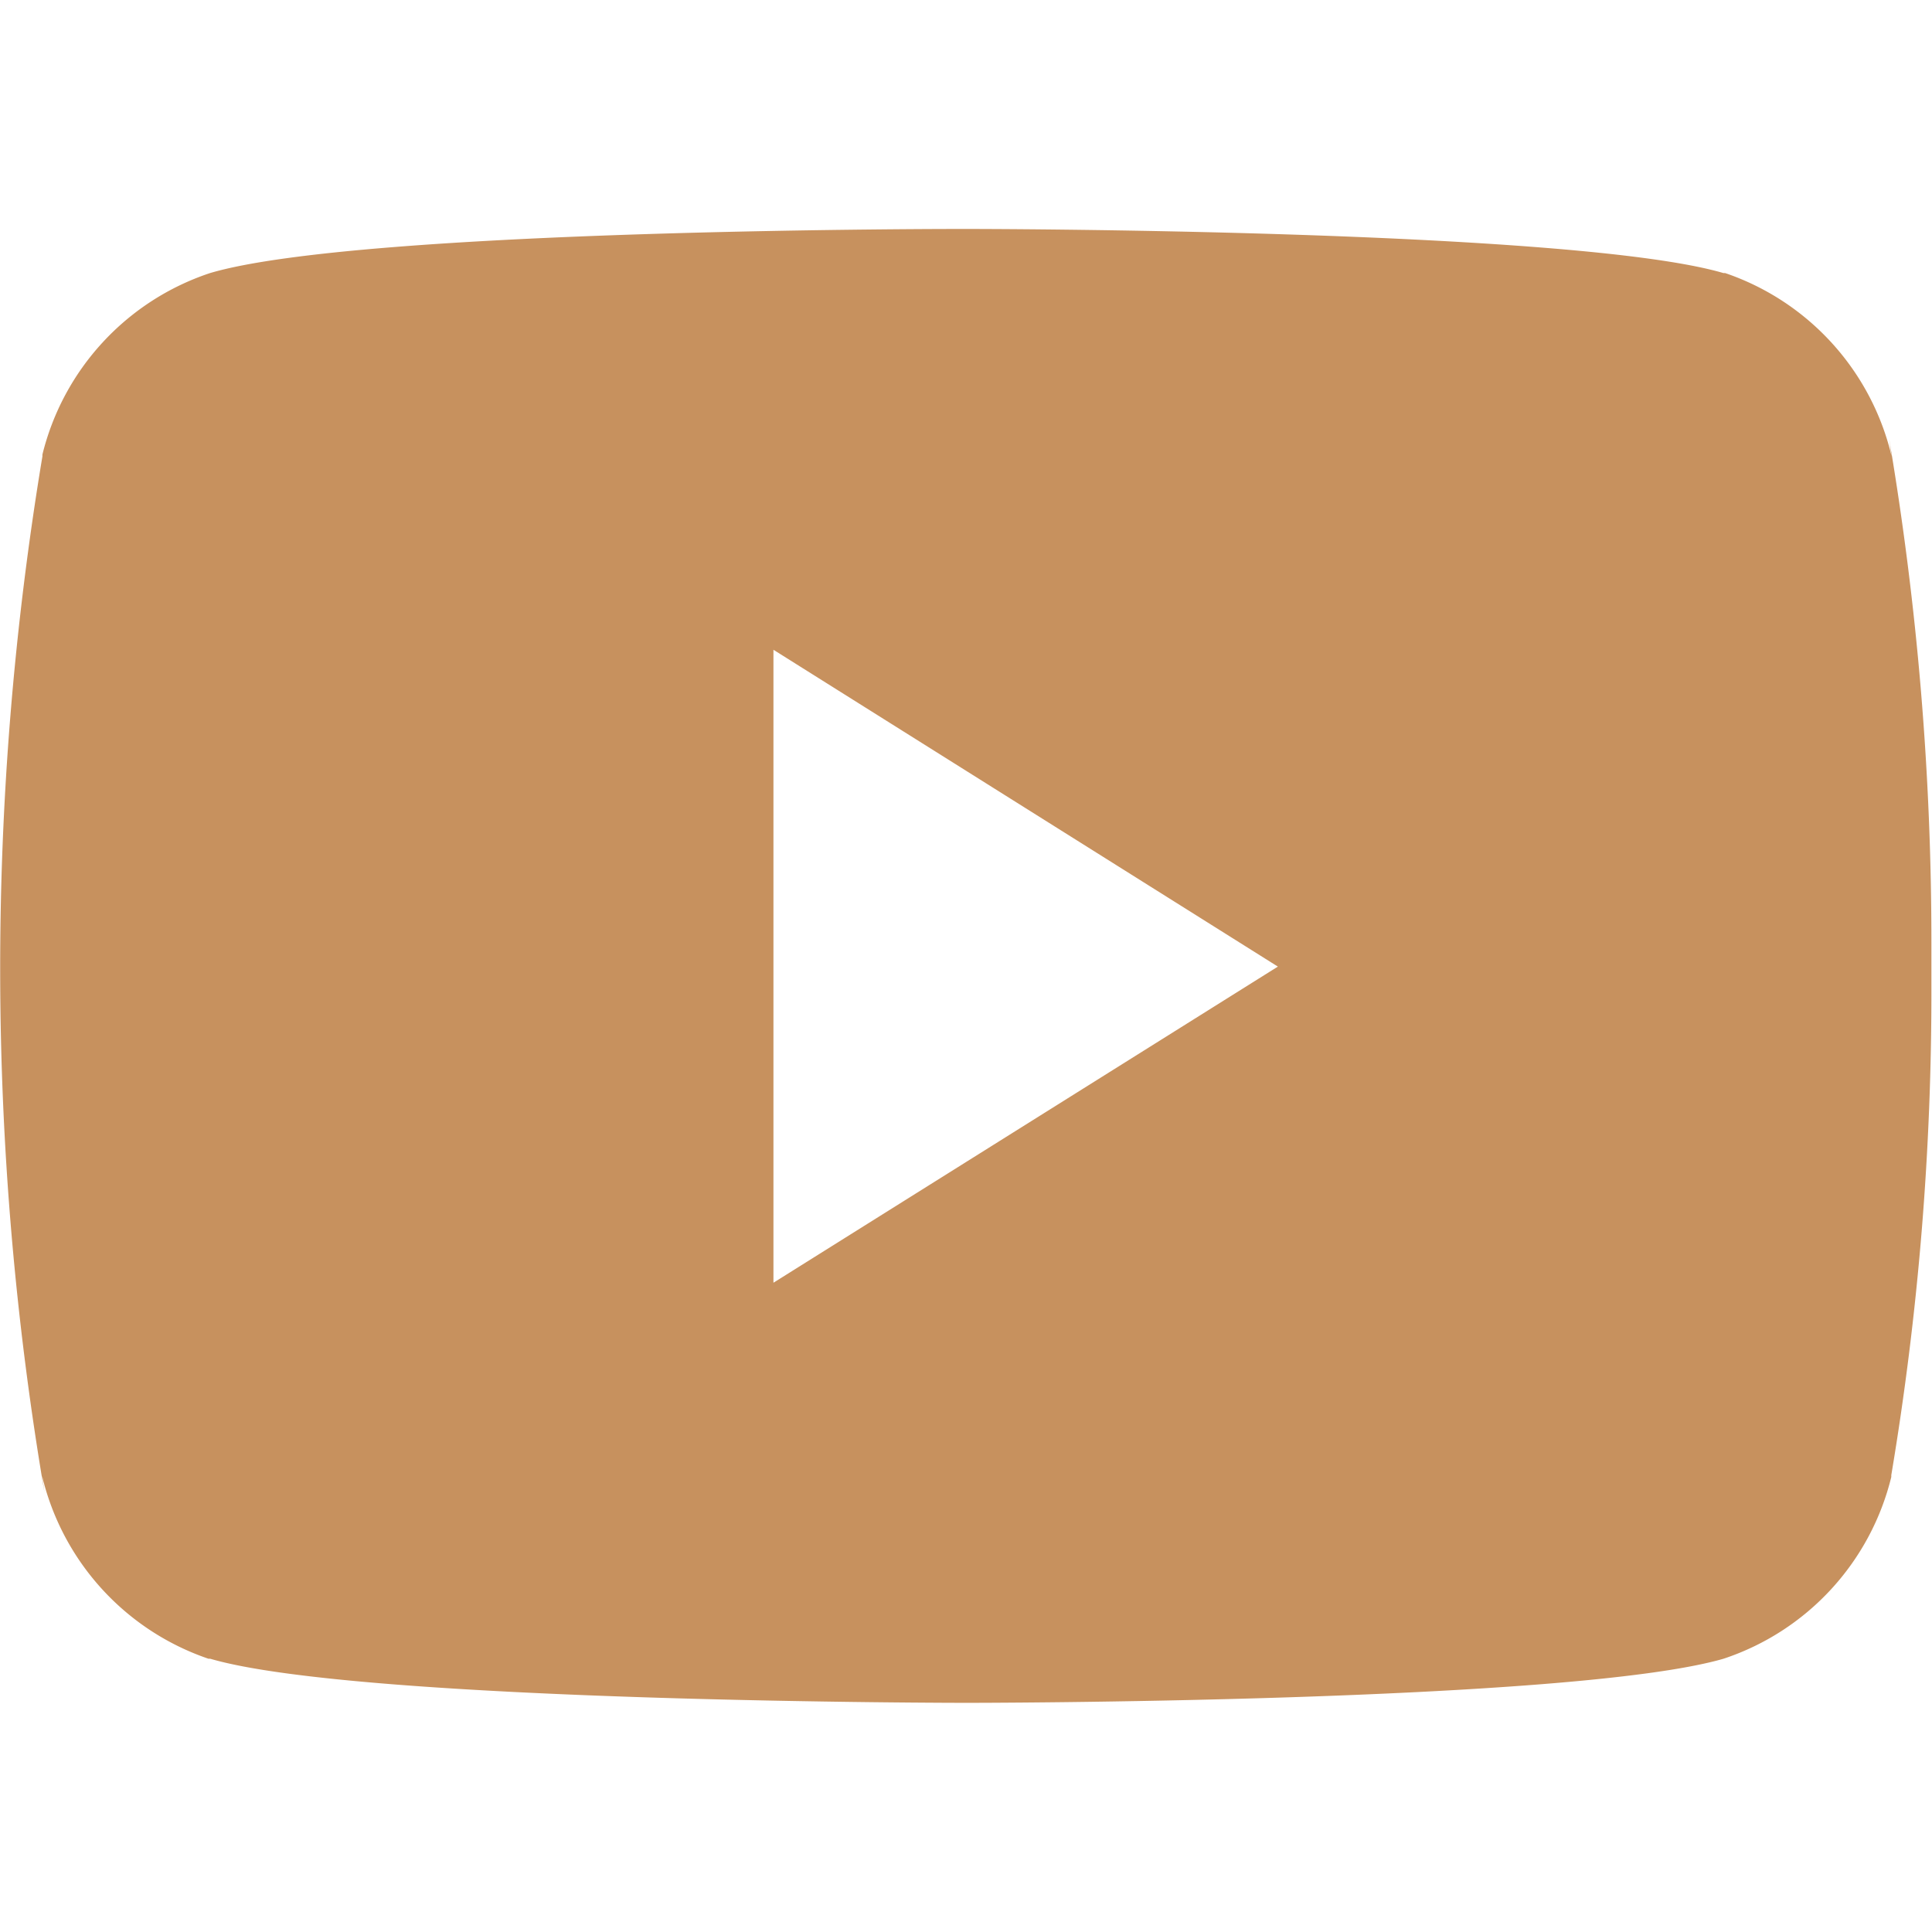 <svg xmlns="http://www.w3.org/2000/svg" width="26" height="26" viewBox="0 0 19.269 14.708">
  <path id="youtube_1_" data-name="youtube(1)" d="M18.842,5.6l.024.17a2.55,2.55,0,0,0-1.66-1.827l-.017,0c-1.5-.44-7.547-.44-7.547-.44s-6.03-.009-7.547.44A2.548,2.548,0,0,0,.423,5.753l0,.018A31.154,31.154,0,0,0,.444,16.107l-.025-.171a2.55,2.55,0,0,0,1.66,1.827l.017,0c1.5.44,7.547.44,7.547.44s6.029,0,7.547-.44a2.547,2.547,0,0,0,1.673-1.813l0-.018a29.092,29.092,0,0,0,.4-4.886c0-.063,0-.127,0-.191s0-.129,0-.2A30.012,30.012,0,0,0,18.842,5.6ZM7.714,14.013V7.7l5.031,3.16Z" transform="translate(0 -3.5)" fill="#C7915E"/>
</svg>
